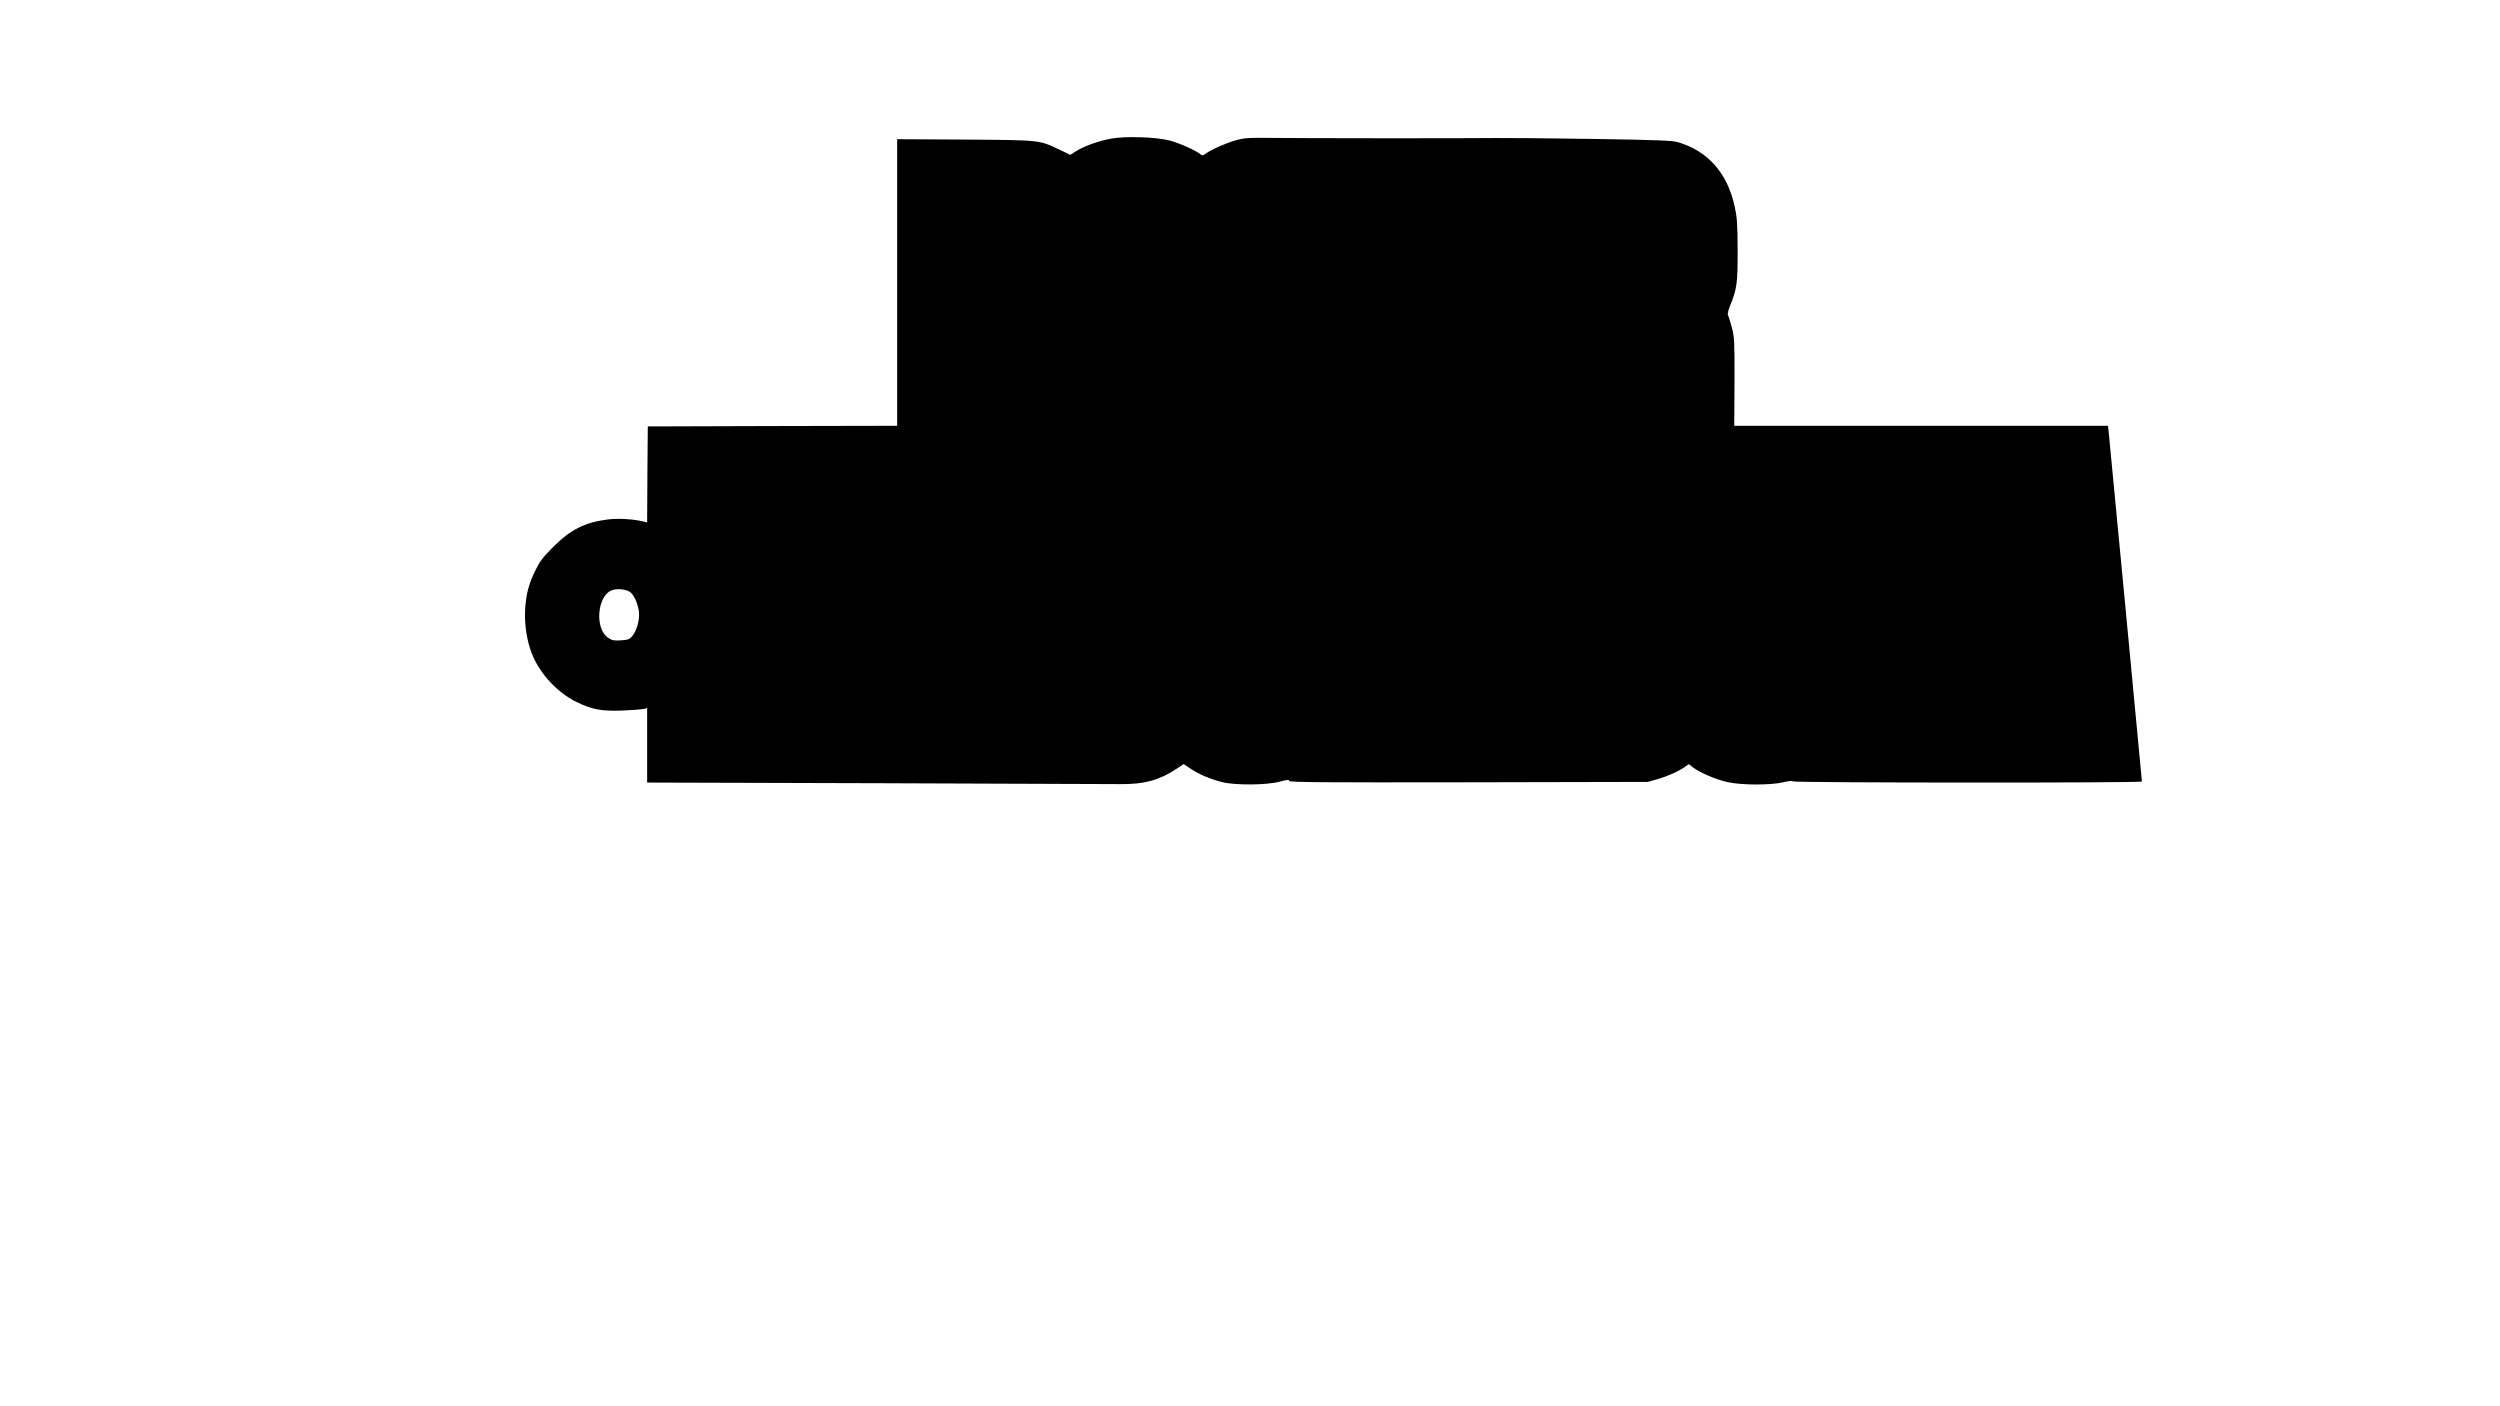 <?xml version="1.0" encoding="UTF-8" standalone="yes"?>
<svg version="1.0" xmlns="http://www.w3.org/2000/svg" width="1920" height="1080" viewBox="0 0 1920 1080" preserveAspectRatio="xMidYMid meet">
  <g transform="translate(0,1080) scale(0.1,-0.1)" fill="#000000" stroke="none">
    <path d="M8531 9735 c-94 -17 -206 -58 -265 -95 l-46 -29 -82 39 c-158 75
-142 74 -725 78 l-523 3 0 -1100 0 -1101 -957 -2 -958 -3 -3 -369 -2 -368 -26
6 c-77 20 -192 26 -274 17 -176 -22 -287 -77 -421 -211 -79 -79 -103 -110
-137 -180 -52 -106 -71 -179 -79 -300 -7 -117 15 -253 56 -351 62 -148 193
-288 334 -358 122 -60 195 -74 357 -68 74 3 147 9 163 12 l27 7 0 -286 0 -286
1753 -5 c963 -3 1811 -6 1882 -7 182 -2 299 30 430 117 l55 37 56 -37 c66 -44
150 -79 242 -102 100 -25 343 -23 440 4 57 15 72 17 72 6 0 -11 226 -13 1378
-11 l1377 3 77 22 c77 22 160 59 210 95 l28 19 33 -25 c52 -40 174 -92 262
-112 105 -25 340 -25 435 -1 37 9 66 12 68 6 4 -11 2682 -13 2682 -1 0 12
-249 2622 -255 2680 l-6 52 -1435 0 -1435 0 2 338 c1 311 -1 343 -20 415 -11
43 -24 85 -29 93 -6 11 -1 36 14 74 54 133 59 169 59 425 -1 209 -4 253 -23
340 -55 254 -204 424 -432 492 -46 14 -148 18 -650 26 -327 5 -667 8 -755 7
-213 -3 -1518 -2 -1742 1 -155 2 -188 0 -254 -19 -73 -20 -191 -73 -234 -105
-17 -13 -22 -13 -35 -2 -31 27 -163 87 -238 106 -101 27 -343 35 -451 14z
m-3693 -3481 c30 -20 61 -89 69 -152 7 -59 -16 -144 -50 -186 -21 -26 -32 -30
-88 -34 -55 -3 -69 0 -99 20 -105 70 -83 325 30 365 41 15 105 8 138 -13z"/>
  </g>
</svg>